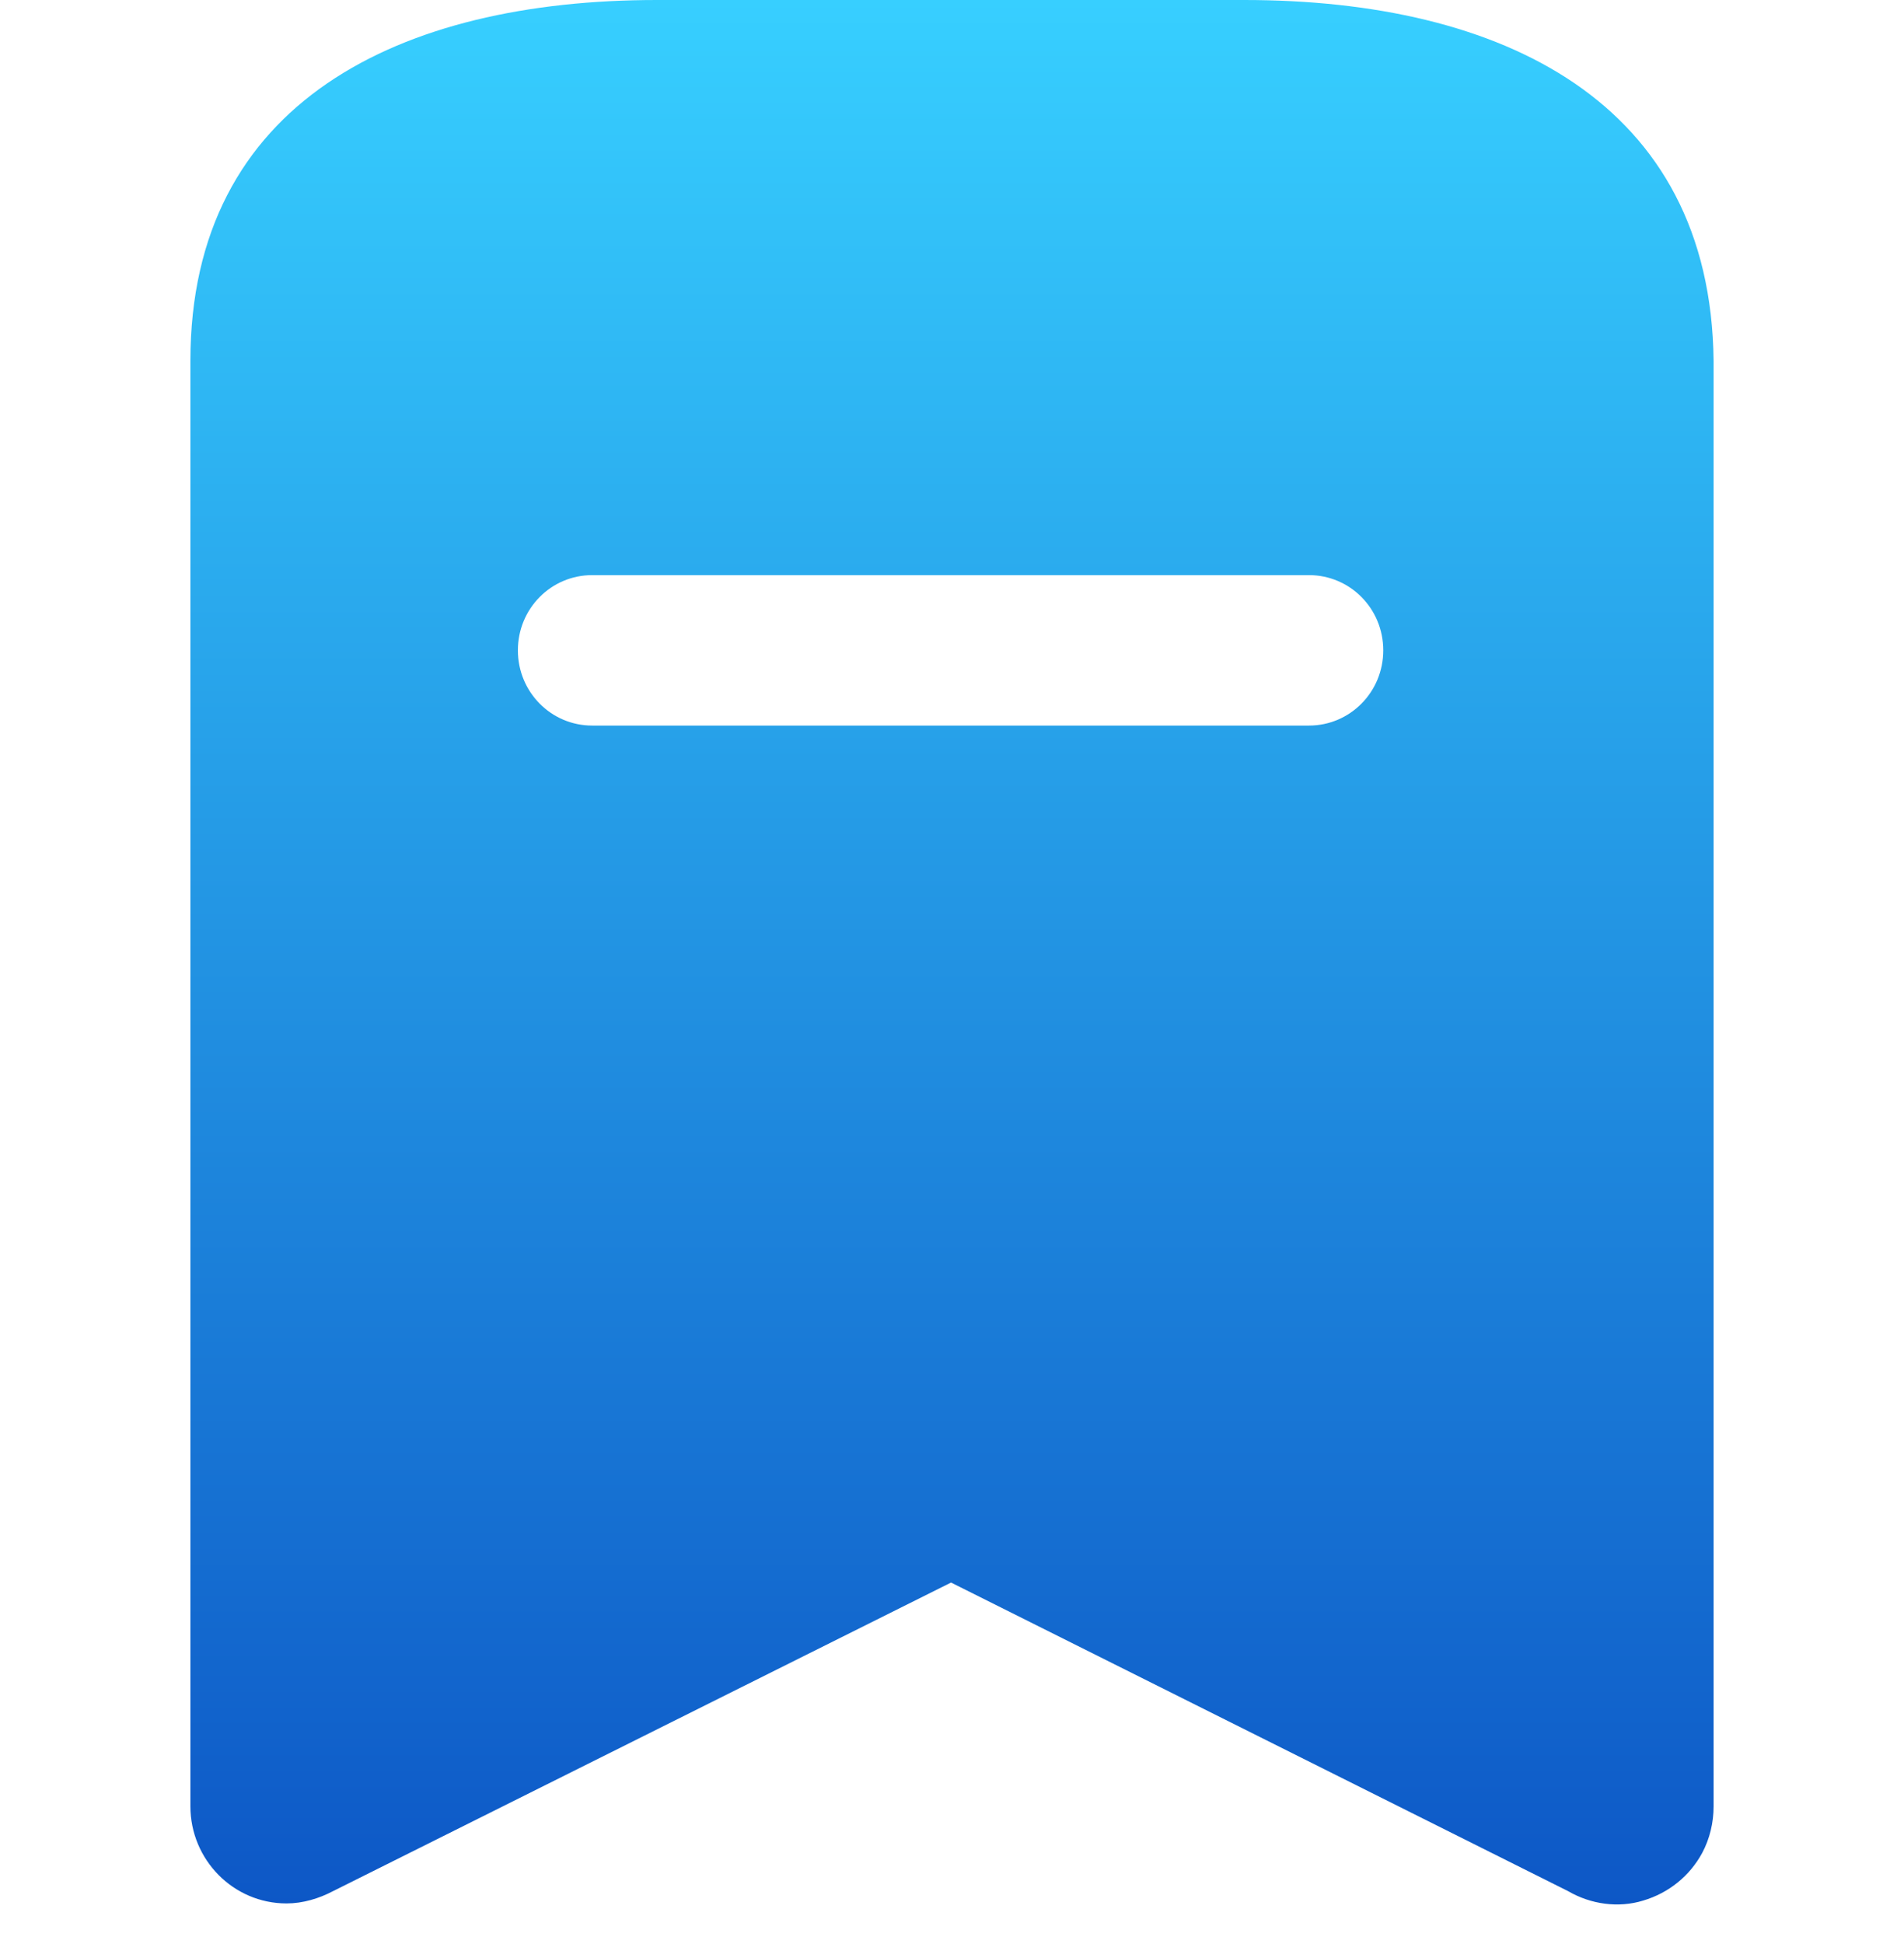 <svg width="48" height="49" viewBox="0 0 48 49" fill="none" xmlns="http://www.w3.org/2000/svg">
<path fill-rule="evenodd" clip-rule="evenodd" d="M16.56 0H31.368C37.872 0 43.128 2.568 43.2 9.096V45.528C43.2 45.936 43.104 46.344 42.912 46.704C42.6 47.28 42.072 47.712 41.424 47.904C40.8 48.096 40.104 48 39.528 47.664L23.976 39.888L8.4 47.664C8.042 47.853 7.632 47.976 7.224 47.976C5.88 47.976 4.8 46.872 4.8 45.528V9.096C4.8 2.568 10.08 0 16.56 0ZM14.928 18.288H33C34.032 18.288 34.872 17.445 34.872 16.392C34.872 15.336 34.032 14.496 33 14.496H14.928C13.896 14.496 13.056 15.336 13.056 16.392C13.056 17.445 13.896 18.288 14.928 18.288Z" fill="url(#paint0_linear_2504_16170)"/>
<defs>
<linearGradient id="paint0_linear_2504_16170" x1="24.001" y1="0" x2="24.001" y2="48.036" gradientUnits="userSpaceOnUse">
<stop stop-color="#37CFFF"/>
<stop offset="1" stop-color="#0D57C6"/>
<stop offset="1" stop-color="#0F5ED6"/>
</linearGradient>
</defs>
</svg>
